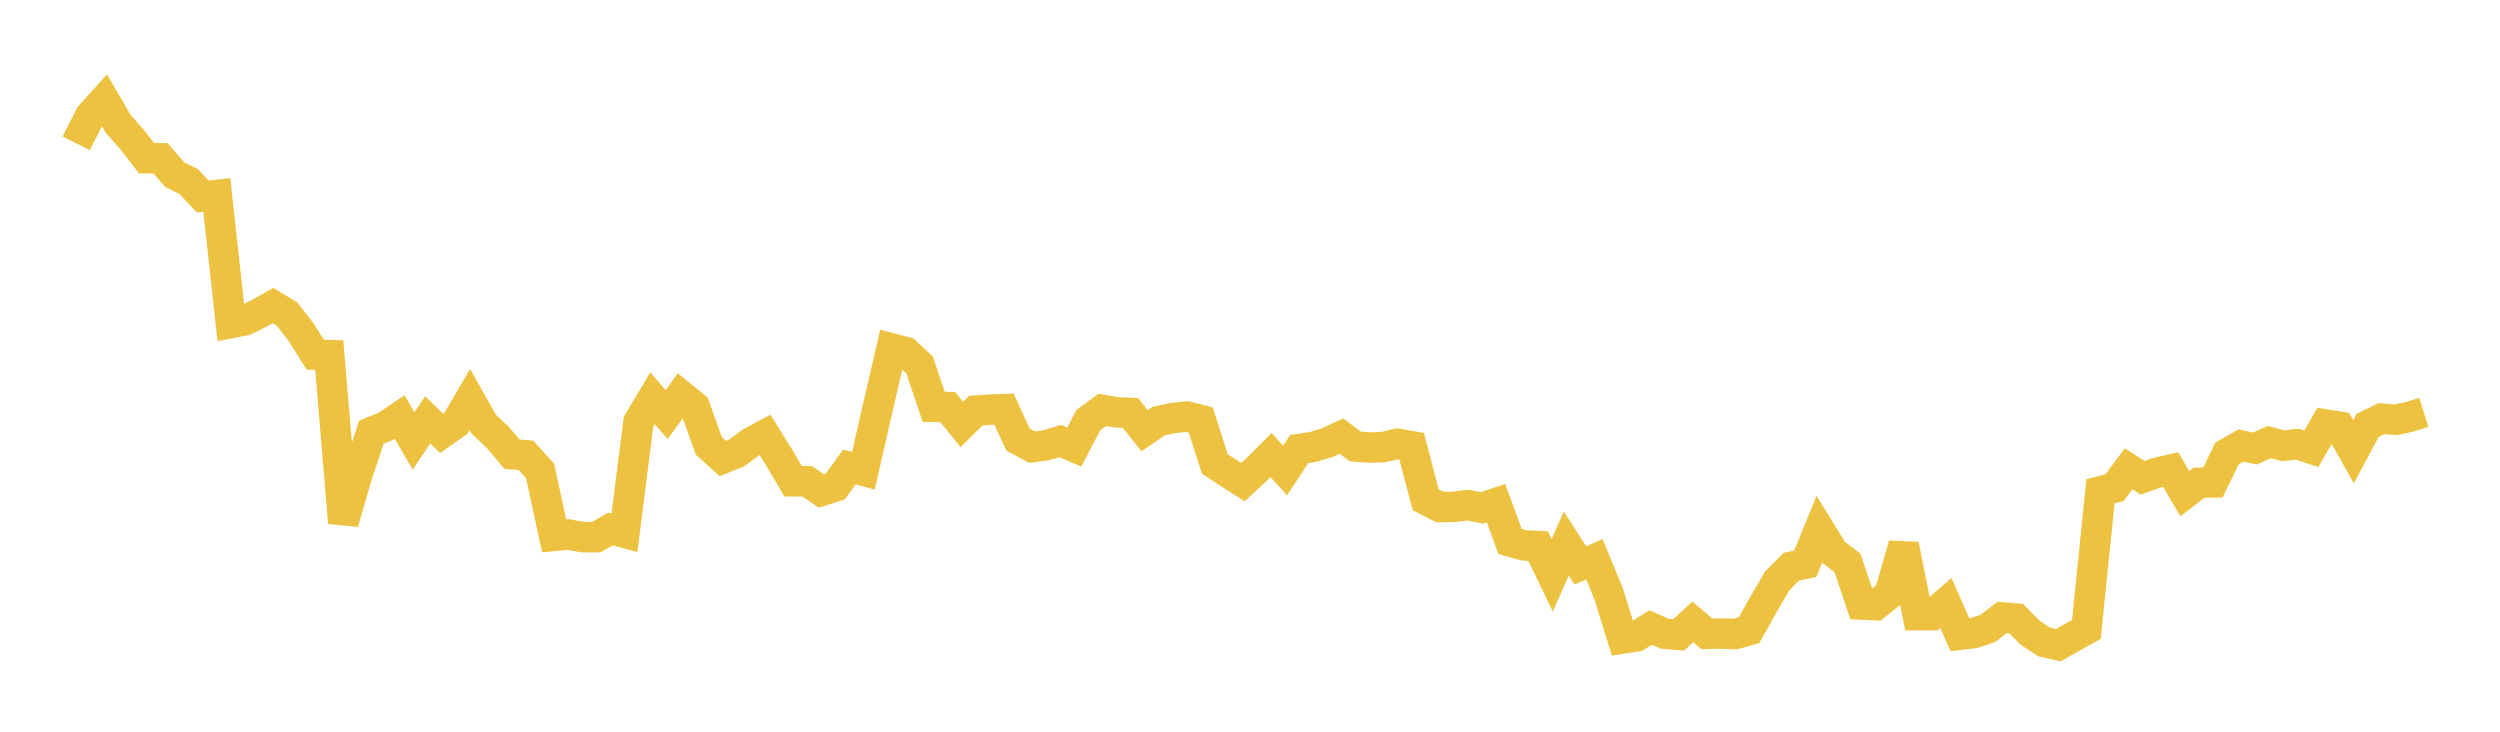 <svg width="164" height="48" xmlns="http://www.w3.org/2000/svg" xmlns:xlink="http://www.w3.org/1999/xlink"><path fill="none" stroke="rgb(237,194,64)" stroke-width="2" d="M5,9.401L5.922,7.581L6.844,6.563L7.766,8.143L8.689,9.184L9.611,10.376L10.533,10.385L11.455,11.455L12.377,11.911L13.299,12.891L14.222,12.788L15.144,21.193L16.066,21.01L16.988,20.562L17.91,20.042L18.832,20.606L19.754,21.8L20.677,23.26L21.599,23.29L22.521,34.29L23.443,31.107L24.365,28.351L25.287,27.979L26.21,27.351L27.132,28.924L28.054,27.544L28.976,28.429L29.898,27.779L30.82,26.209L31.743,27.837L32.665,28.704L33.587,29.796L34.509,29.871L35.431,30.897L36.353,35.153L37.275,35.064L38.198,35.232L39.12,35.238L40.042,34.701L40.964,34.951L41.886,27.665L42.808,26.126L43.731,27.197L44.653,25.927L45.575,26.674L46.497,29.248L47.419,30.077L48.341,29.704L49.263,29.023L50.186,28.525L51.108,30.007L52.03,31.573L52.952,31.572L53.874,32.205L54.796,31.911L55.719,30.633L56.641,30.882L57.563,26.827L58.485,22.856L59.407,23.095L60.329,23.947L61.251,26.686L62.174,26.704L63.096,27.844L64.018,26.935L64.94,26.874L65.862,26.837L66.784,28.838L67.707,29.335L68.629,29.209L69.551,28.93L70.473,29.325L71.395,27.559L72.317,26.886L73.24,27.05L74.162,27.091L75.084,28.255L76.006,27.626L76.928,27.426L77.85,27.324L78.772,27.558L79.695,30.439L80.617,31.043L81.539,31.629L82.461,30.776L83.383,29.852L84.305,30.867L85.228,29.457L86.15,29.316L87.072,29.038L87.994,28.605L88.916,29.291L89.838,29.361L90.76,29.329L91.683,29.112L92.605,29.273L93.527,32.783L94.449,33.261L95.371,33.249L96.293,33.135L97.216,33.319L98.138,33.004L99.06,35.524L99.982,35.778L100.904,35.825L101.826,37.739L102.749,35.656L103.671,37.09L104.593,36.689L105.515,38.923L106.437,41.884L107.359,41.744L108.281,41.16L109.204,41.575L110.126,41.644L111.048,40.796L111.97,41.58L112.892,41.558L113.814,41.595L114.737,41.34L115.659,39.696L116.581,38.111L117.503,37.18L118.425,36.982L119.347,34.725L120.269,36.226L121.192,36.922L122.114,39.659L123.036,39.701L123.958,38.958L124.88,35.735L125.802,40.355L126.725,40.352L127.647,39.555L128.569,41.638L129.491,41.53L130.413,41.218L131.335,40.505L132.257,40.579L133.18,41.511L134.102,42.115L135.024,42.326L135.946,41.801L136.868,41.29L137.79,32.231L138.713,31.992L139.635,30.751L140.557,31.341L141.479,31.015L142.401,30.806L143.323,32.385L144.246,31.67L145.168,31.649L146.09,29.751L147.012,29.223L147.934,29.425L148.856,28.998L149.778,29.242L150.701,29.139L151.623,29.437L152.545,27.844L153.467,27.995L154.389,29.632L155.311,27.909L156.234,27.462L157.156,27.539L158.078,27.34L159,27.05"></path></svg>